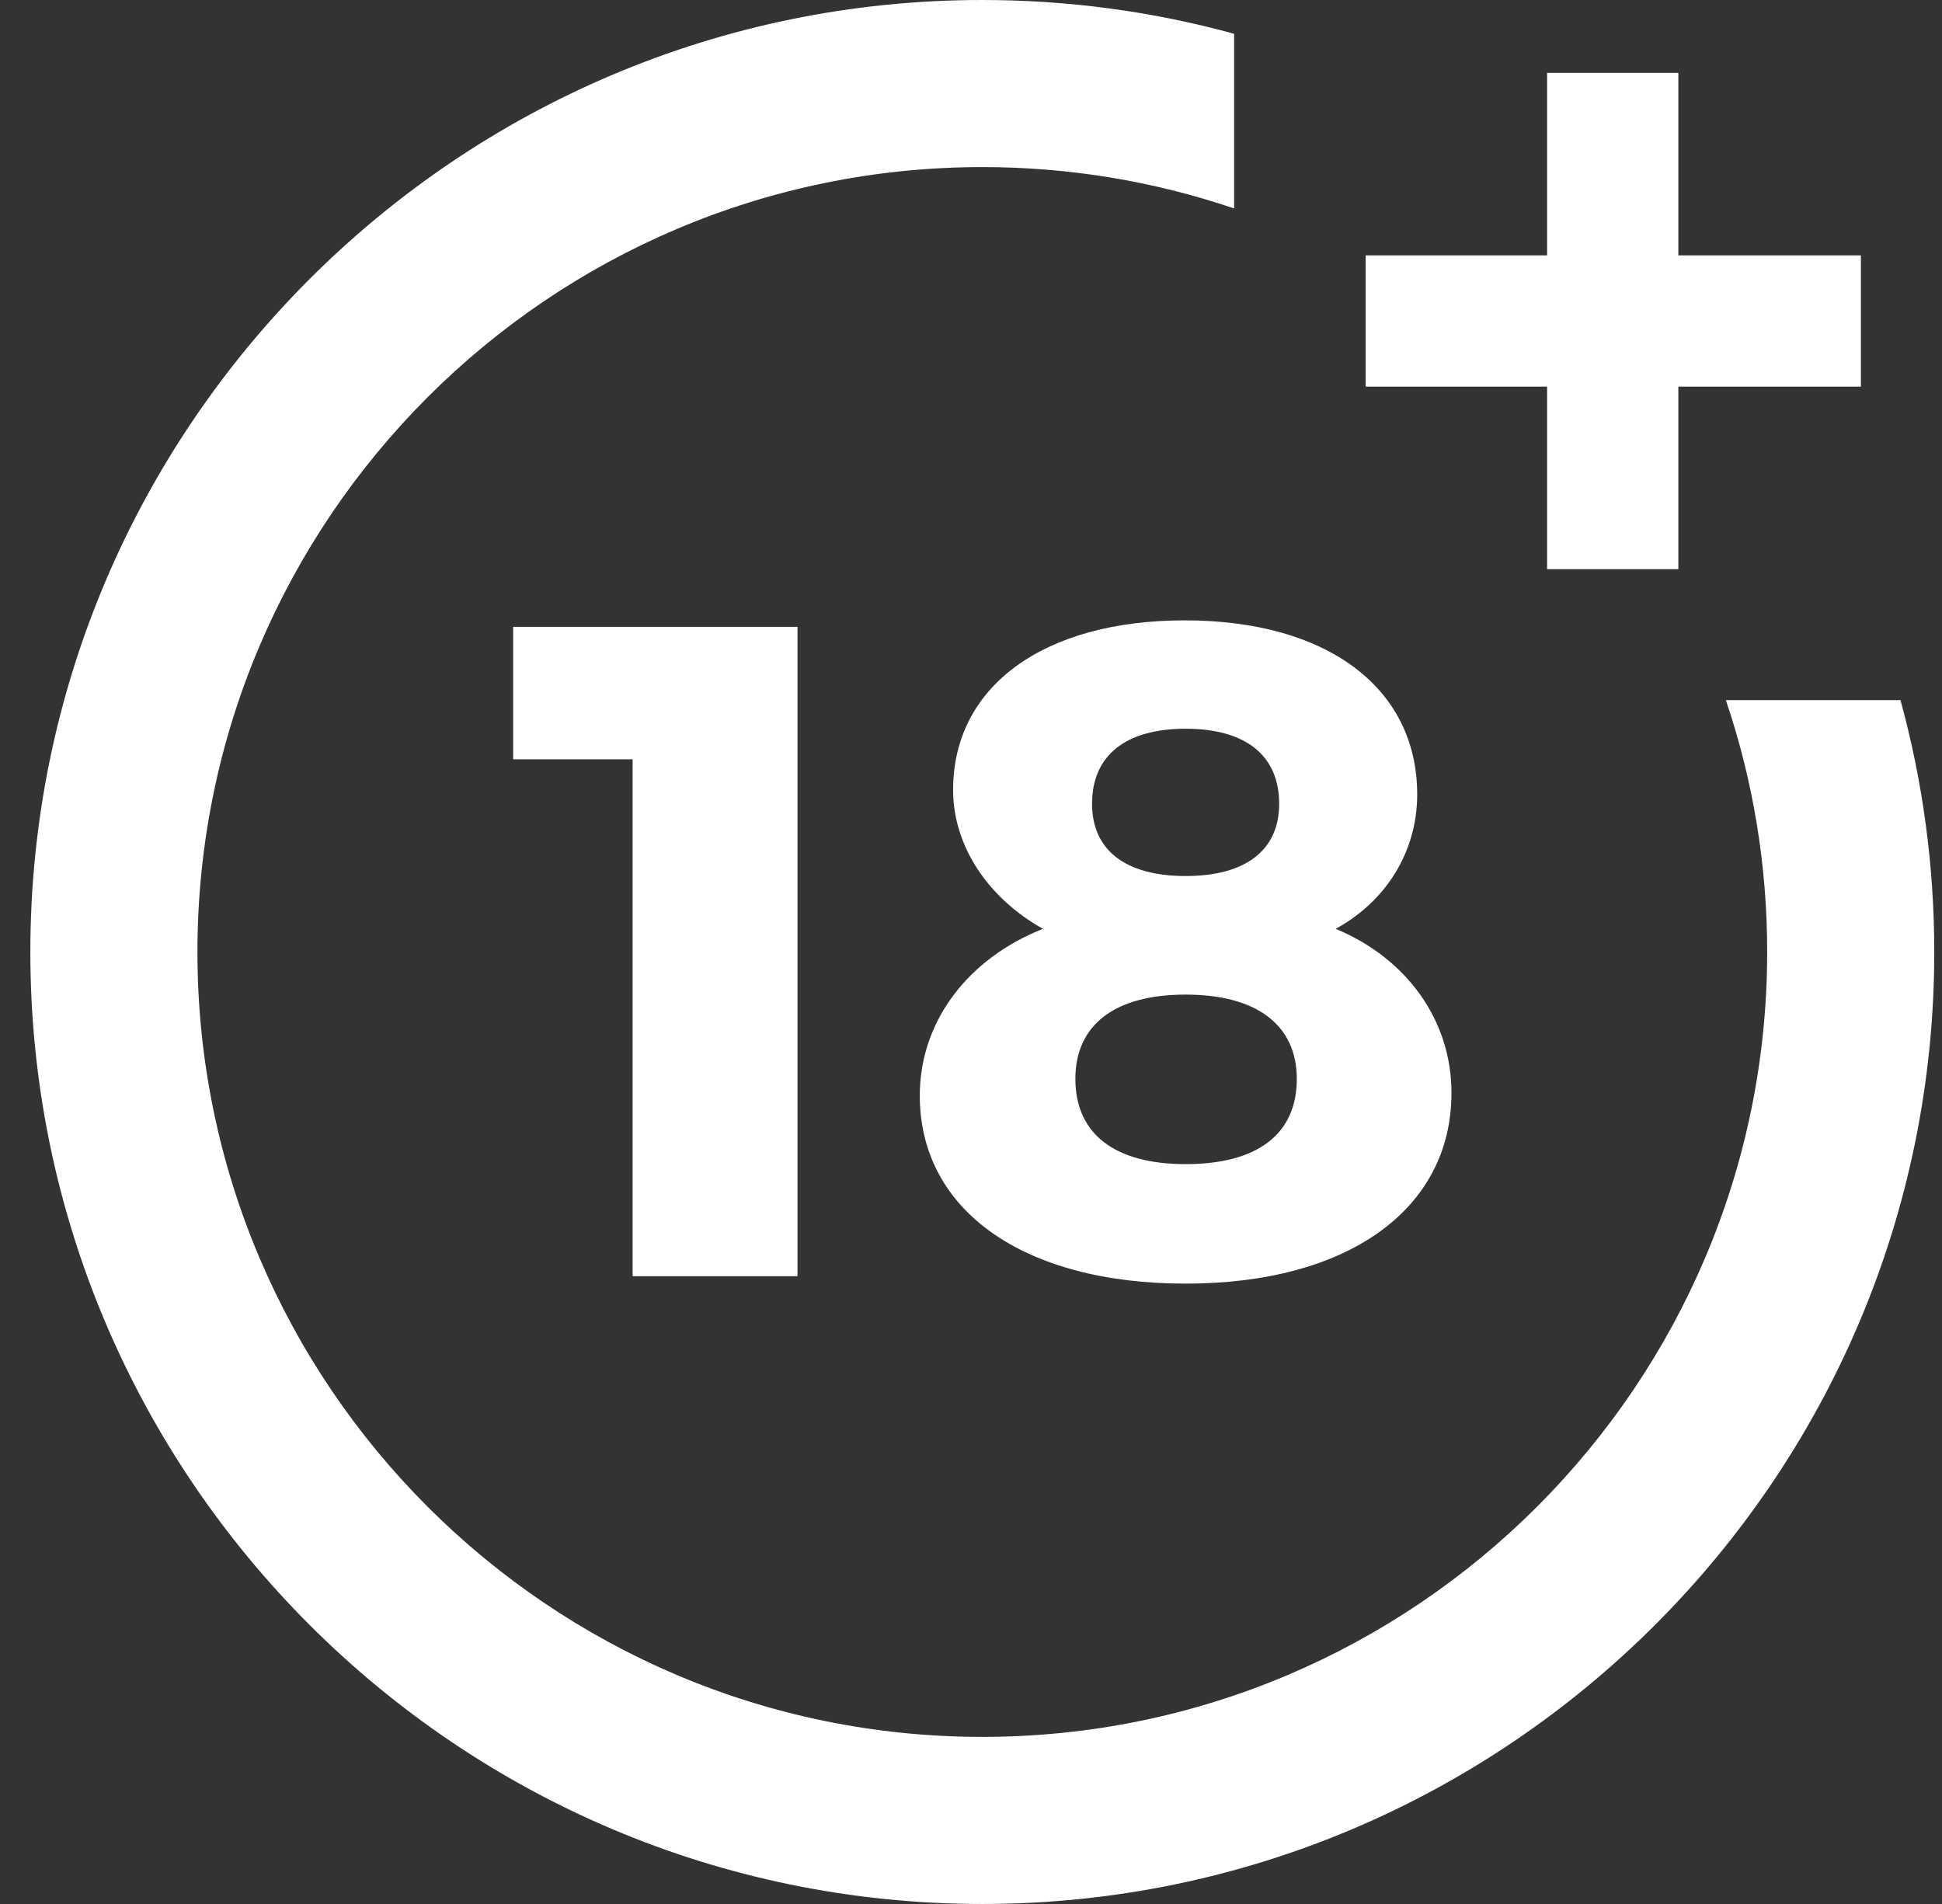 <svg width="51" height="50" viewBox="0 0 51 50" fill="none" xmlns="http://www.w3.org/2000/svg">
<rect x="0" y="0" width="51" height="50" fill="#333333" stroke="none"/>
<g clip-path="url(#clip0_210_1334)">
<path d="M16.614 33.514V19.94H13.476V16.461H20.944V33.514H16.614Z" fill="white"/>
<path d="M37.218 20.864C37.218 22.348 36.415 23.662 35.077 24.392C36.95 25.17 38.118 26.8 38.118 28.698C38.118 31.763 35.394 33.709 31.136 33.709C26.879 33.709 24.155 31.787 24.155 28.771C24.155 26.824 25.42 25.17 27.39 24.392C25.955 23.589 25.03 22.227 25.03 20.743C25.03 18.018 27.415 16.291 31.112 16.291C34.858 16.291 37.218 18.067 37.218 20.864ZM28.241 28.333C28.241 29.768 29.263 30.571 31.136 30.571C33.01 30.571 34.056 29.793 34.056 28.333C34.056 26.922 33.01 26.119 31.136 26.119C29.263 26.119 28.241 26.922 28.241 28.333ZM28.679 21.108C28.679 22.324 29.555 23.005 31.136 23.005C32.718 23.005 33.593 22.324 33.593 21.108C33.593 19.843 32.718 19.137 31.136 19.137C29.555 19.137 28.679 19.843 28.679 21.108Z" fill="white"/>
<path d="M45.324 18.386C46.044 20.511 46.409 22.733 46.409 25C46.409 36.365 37.162 45.612 25.797 45.612C14.432 45.612 5.185 36.365 5.185 25C5.185 13.635 14.431 4.388 25.797 4.388C28.064 4.388 30.286 4.753 32.41 5.474V0.887C30.265 0.298 28.048 0 25.797 0C12.012 0 0.797 11.215 0.797 25C0.797 38.785 12.012 50 25.797 50C39.582 50 50.797 38.785 50.797 25C50.797 22.749 50.498 20.532 49.91 18.386H45.324V18.386Z" fill="white"/>
<path d="M44.076 6.706V1.913H40.629V6.706H35.864V10.153H40.629V14.947H44.076V10.153H48.87V6.706H44.076Z" fill="white"/>
</g>
<defs>
<clipPath id="clip0_210_1334">
<rect width="50" height="50" fill="white" transform="translate(0.797)"/>
</clipPath>
</defs>
</svg>
